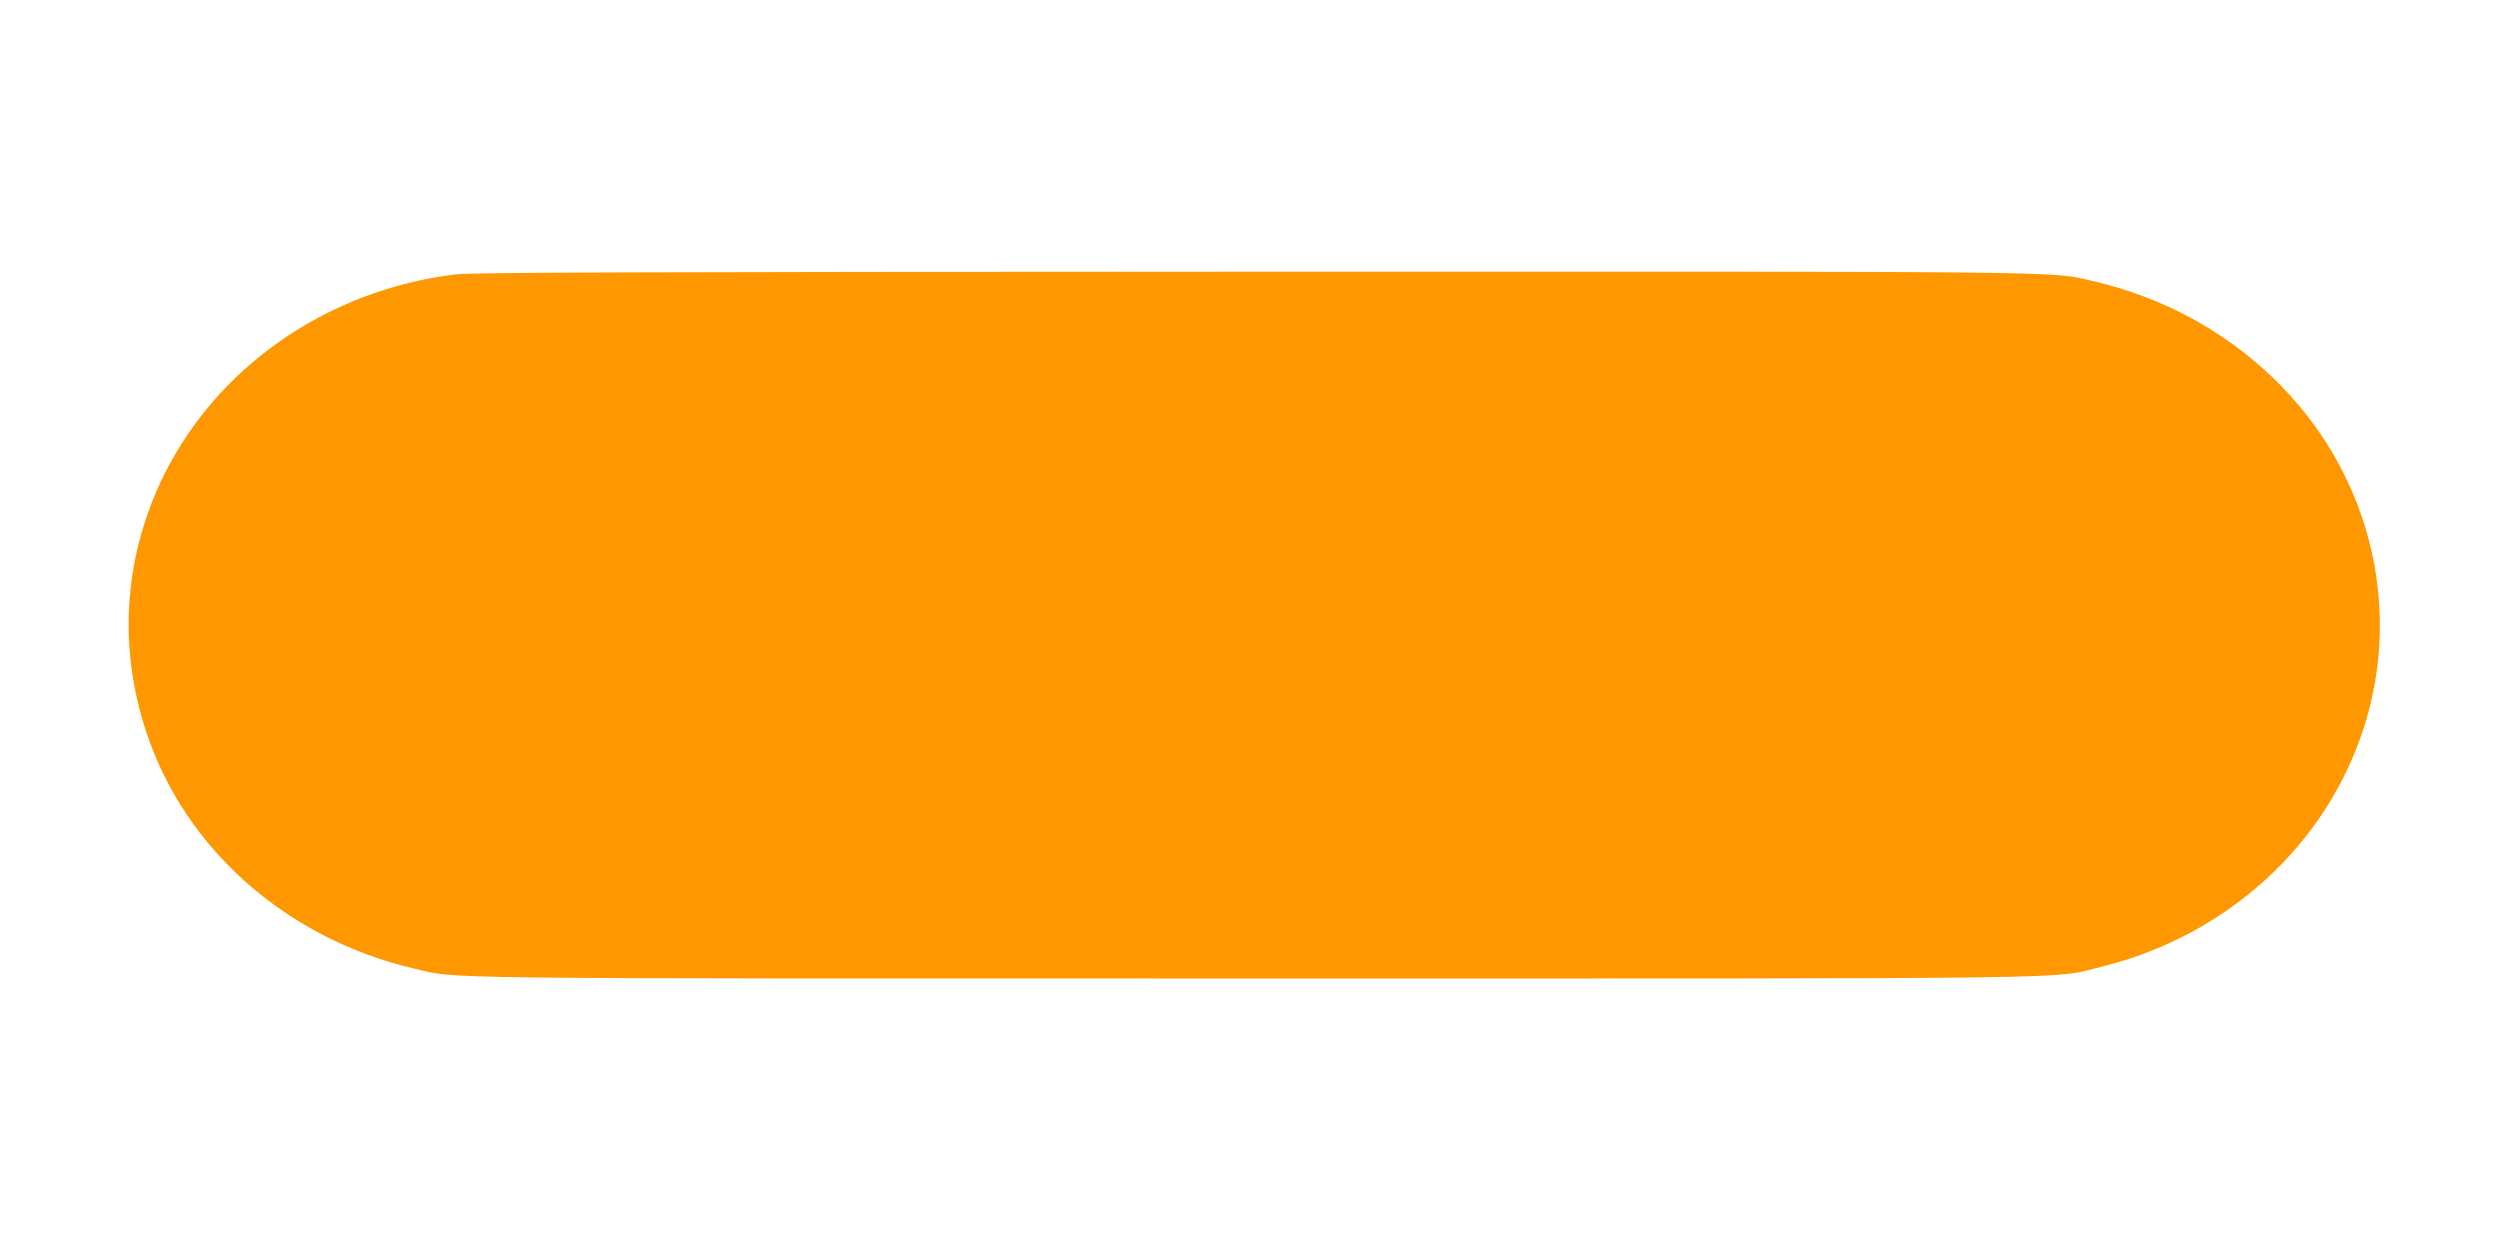 <?xml version="1.0" standalone="no"?>
<!DOCTYPE svg PUBLIC "-//W3C//DTD SVG 20010904//EN"
 "http://www.w3.org/TR/2001/REC-SVG-20010904/DTD/svg10.dtd">
<svg version="1.0" xmlns="http://www.w3.org/2000/svg"
 width="1280pt" height="640pt" viewBox="0 0 1280 640"
 preserveAspectRatio="xMidYMid meet">
<g transform="translate(0,640) scale(0.1,-0.1)"
fill="#ff9800" stroke="none">
<path d="M2330 4995 c-663 -82 -1232 -482 -1504 -1055 -193 -409 -220 -859
-76 -1291 198 -597 719 -1056 1370 -1208 228 -54 0 -51 4298 -51 4362 0 4080
-4 4337 59 644 158 1155 622 1348 1226 203 633 22 1325 -468 1793 -254 243
-563 409 -915 492 -225 52 -29 50 -4315 49 -3192 -1 -3991 -4 -4075 -14z"/>
</g>
</svg>

